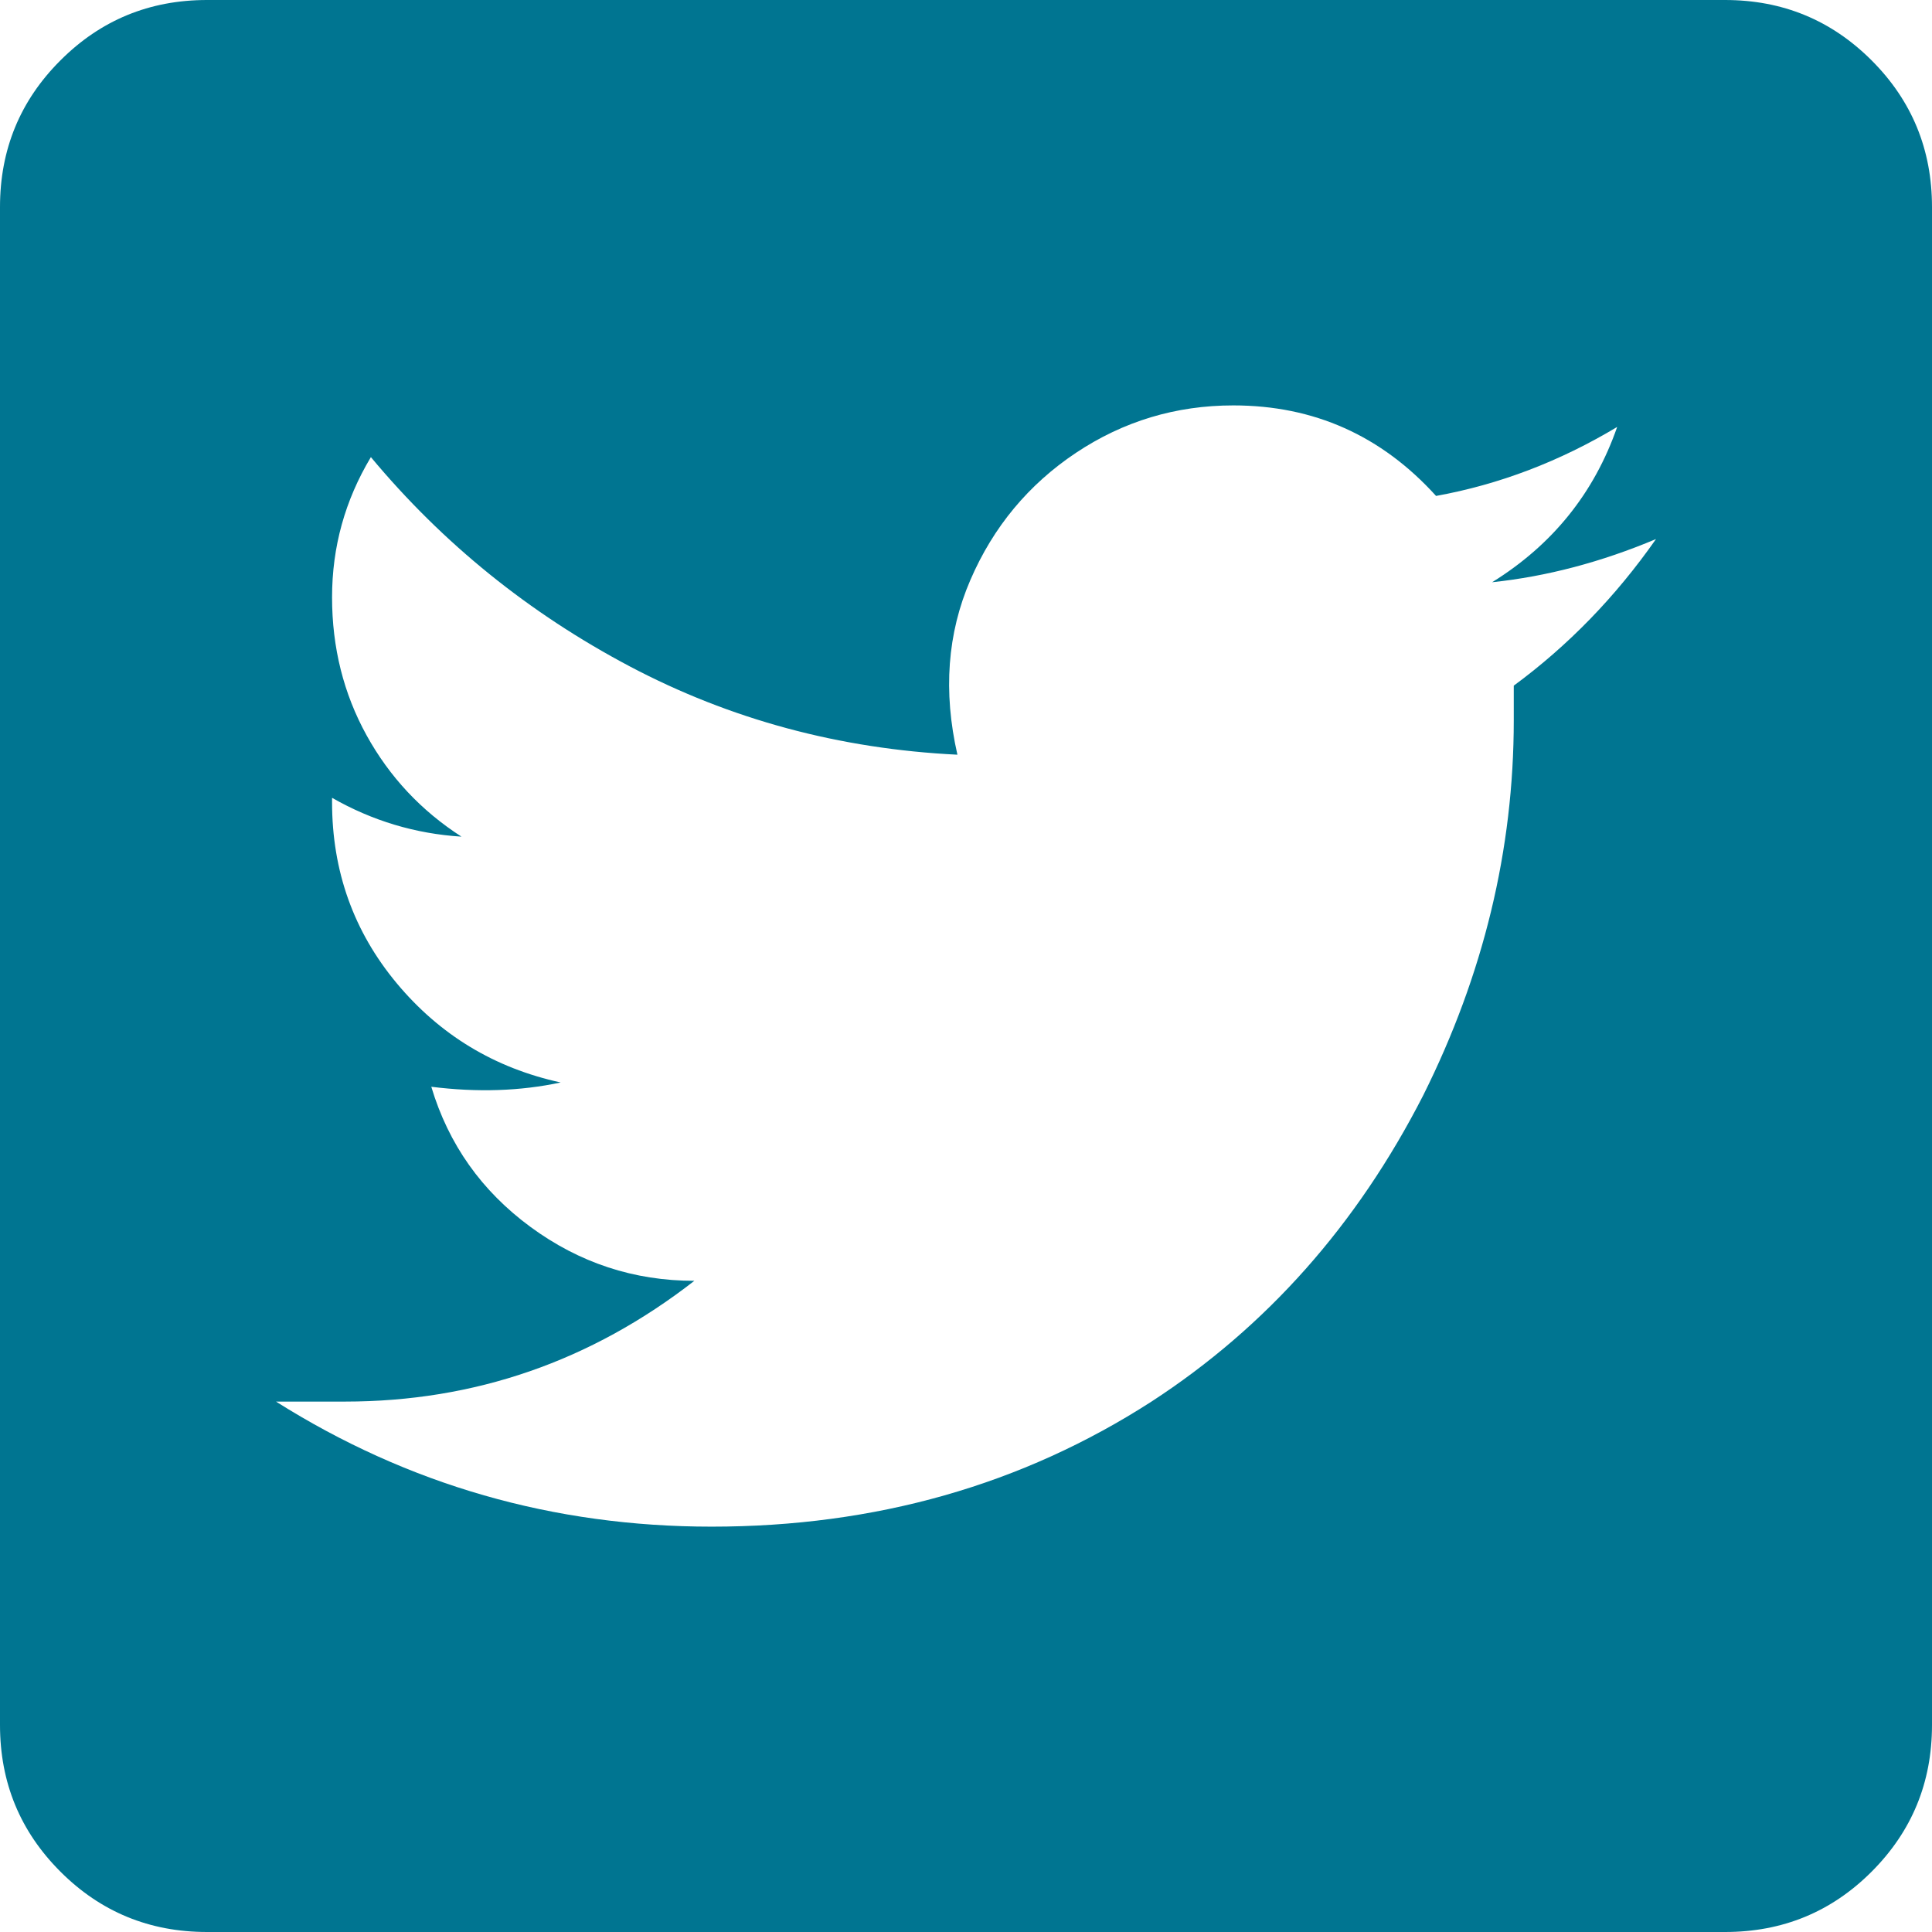<?xml version="1.0" encoding="utf-8"?>
<!-- Generator: Adobe Illustrator 16.0.0, SVG Export Plug-In . SVG Version: 6.00 Build 0)  -->
<!DOCTYPE svg PUBLIC "-//W3C//DTD SVG 1.1//EN" "http://www.w3.org/Graphics/SVG/1.1/DTD/svg11.dtd">
<svg version="1.1" id="Layer_1" xmlns="http://www.w3.org/2000/svg" xmlns:xlink="http://www.w3.org/1999/xlink" x="0px" y="0px"
	 width="31.5px" height="31.5px" viewBox="0 0 31.5 31.5" enable-background="new 0 0 31.5 31.5" xml:space="preserve">
<g>
	<defs>
		<rect id="SVGID_1_" width="31.5" height="31.5"/>
	</defs>
	<clipPath id="SVGID_2_">
		<use xlink:href="#SVGID_1_"  overflow="visible"/>
	</clipPath>
	<path clip-path="url(#SVGID_2_)" fill="#007591" d="M28.125,0c0.938,0,1.734,0.328,2.391,0.985c0.656,0.656,0.984,1.453,0.984,2.39
		v24.75c0,0.938-0.328,1.734-0.984,2.391S29.063,31.5,28.125,31.5H3.375c-0.937,0-1.734-0.328-2.39-0.984
		C0.328,29.859,0,29.063,0,28.125V3.375c0-0.937,0.328-1.734,0.985-2.39C1.641,0.328,2.438,0,3.375,0H28.125z M24.68,11.18
		c0.891-0.656,1.664-1.453,2.32-2.391c-0.891,0.375-1.781,0.61-2.672,0.704c0.984-0.61,1.664-1.454,2.039-2.532
		c-0.938,0.563-1.922,0.938-2.953,1.125c-0.891-0.984-1.992-1.476-3.305-1.476c-0.938,0-1.793,0.258-2.566,0.773
		c-0.773,0.516-1.348,1.207-1.722,2.074c-0.375,0.868-0.446,1.817-0.211,2.848c-1.922-0.094-3.703-0.574-5.344-1.441
		C8.625,9.996,7.219,8.86,6.047,7.453C5.625,8.157,5.414,8.917,5.414,9.739c0,0.82,0.188,1.57,0.563,2.25
		c0.375,0.679,0.891,1.23,1.547,1.652c-0.75-0.047-1.453-0.258-2.11-0.633v0.07c0,1.125,0.352,2.11,1.055,2.954
		c0.703,0.843,1.594,1.382,2.672,1.617c-0.656,0.141-1.359,0.164-2.109,0.07c0.281,0.938,0.82,1.699,1.617,2.285
		c0.797,0.586,1.687,0.879,2.672,0.879c-1.688,1.313-3.586,1.969-5.696,1.969H4.5c2.157,1.359,4.524,2.039,7.102,2.039
		c2.672,0,5.063-0.68,7.172-2.039c1.875-1.219,3.352-2.883,4.43-4.992c0.984-1.969,1.477-4.008,1.477-6.118V11.18z"/>
</g>
</svg>
